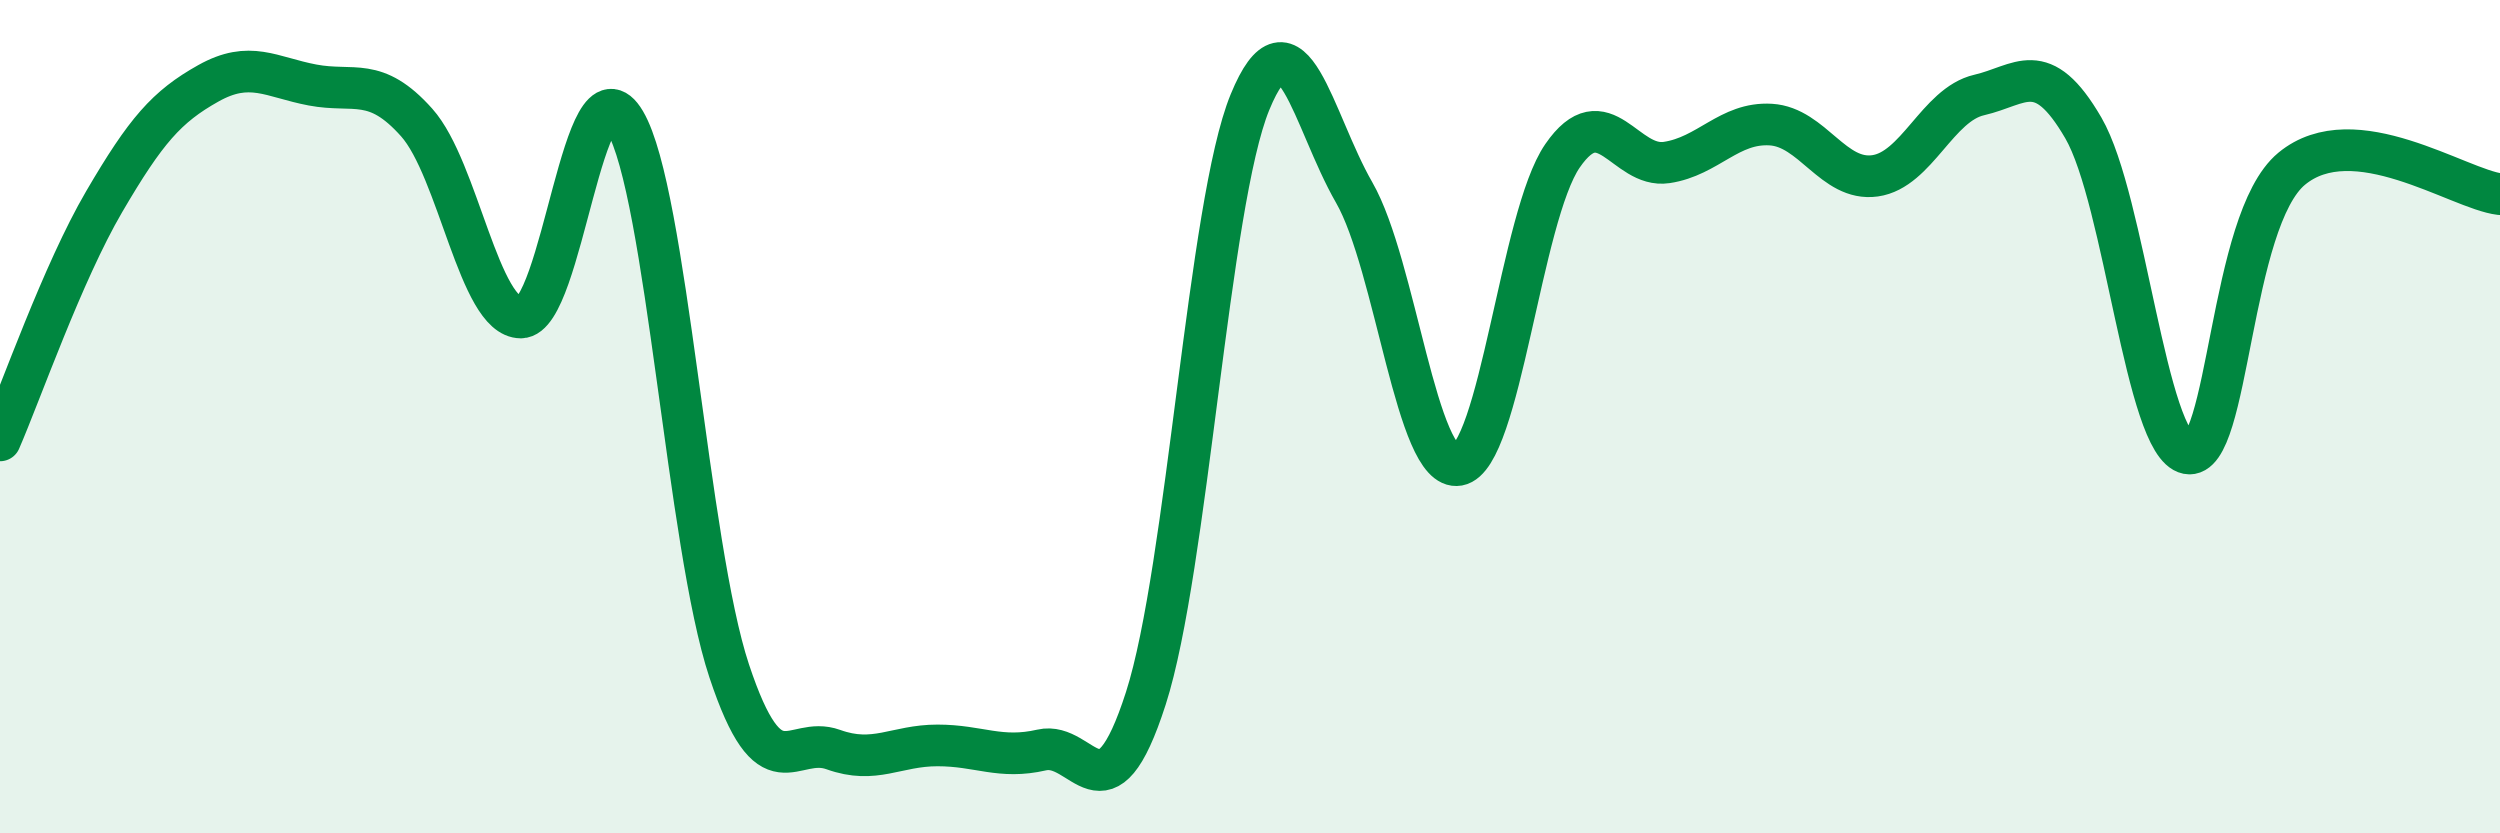 
    <svg width="60" height="20" viewBox="0 0 60 20" xmlns="http://www.w3.org/2000/svg">
      <path
        d="M 0,10.57 C 0.5,9.42 1.5,6.55 2.5,4.84 C 3.5,3.13 4,2.56 5,2 C 6,1.44 6.5,1.85 7.5,2.04 C 8.5,2.23 9,1.82 10,2.94 C 11,4.06 11.5,7.62 12.5,7.62 C 13.5,7.62 14,1.22 15,2.92 C 16,4.62 16.5,13.09 17.5,16.1 C 18.5,19.11 19,17.63 20,17.99 C 21,18.35 21.5,17.89 22.5,17.89 C 23.5,17.89 24,18.23 25,18 C 26,17.77 26.5,19.87 27.5,16.76 C 28.5,13.65 29,4.88 30,2.45 C 31,0.02 31.5,2.88 32.5,4.62 C 33.5,6.36 34,11.34 35,11.16 C 36,10.98 36.5,5.19 37.5,3.74 C 38.5,2.29 39,4.05 40,3.9 C 41,3.75 41.5,2.93 42.5,2.99 C 43.5,3.05 44,4.36 45,4.22 C 46,4.08 46.5,2.51 47.5,2.28 C 48.5,2.05 49,1.35 50,3.07 C 51,4.79 51.5,10.68 52.5,10.88 C 53.5,11.08 53.5,5.29 55,4.05 C 56.5,2.81 59,4.54 60,4.66L60 20L0 20Z"
        fill="#008740"
        opacity="0.1"
        stroke-linecap="round"
        stroke-linejoin="round"
      />
      <path
        d="M 0,10.57 C 0.5,9.42 1.5,6.55 2.5,4.84 C 3.5,3.13 4,2.56 5,2 C 6,1.44 6.5,1.85 7.5,2.04 C 8.5,2.23 9,1.82 10,2.94 C 11,4.06 11.5,7.62 12.5,7.62 C 13.5,7.62 14,1.22 15,2.92 C 16,4.62 16.5,13.09 17.5,16.1 C 18.5,19.11 19,17.63 20,17.99 C 21,18.35 21.5,17.89 22.5,17.89 C 23.5,17.89 24,18.23 25,18 C 26,17.77 26.5,19.87 27.5,16.76 C 28.5,13.65 29,4.88 30,2.45 C 31,0.02 31.5,2.88 32.5,4.62 C 33.5,6.36 34,11.34 35,11.16 C 36,10.98 36.5,5.19 37.5,3.74 C 38.5,2.29 39,4.05 40,3.9 C 41,3.75 41.5,2.93 42.5,2.99 C 43.5,3.05 44,4.36 45,4.22 C 46,4.08 46.5,2.51 47.5,2.28 C 48.5,2.05 49,1.35 50,3.07 C 51,4.79 51.5,10.68 52.5,10.88 C 53.5,11.08 53.5,5.29 55,4.05 C 56.5,2.81 59,4.54 60,4.66"
        stroke="#008740"
        stroke-width="1"
        fill="none"
        stroke-linecap="round"
        stroke-linejoin="round"
      />
    </svg>
  